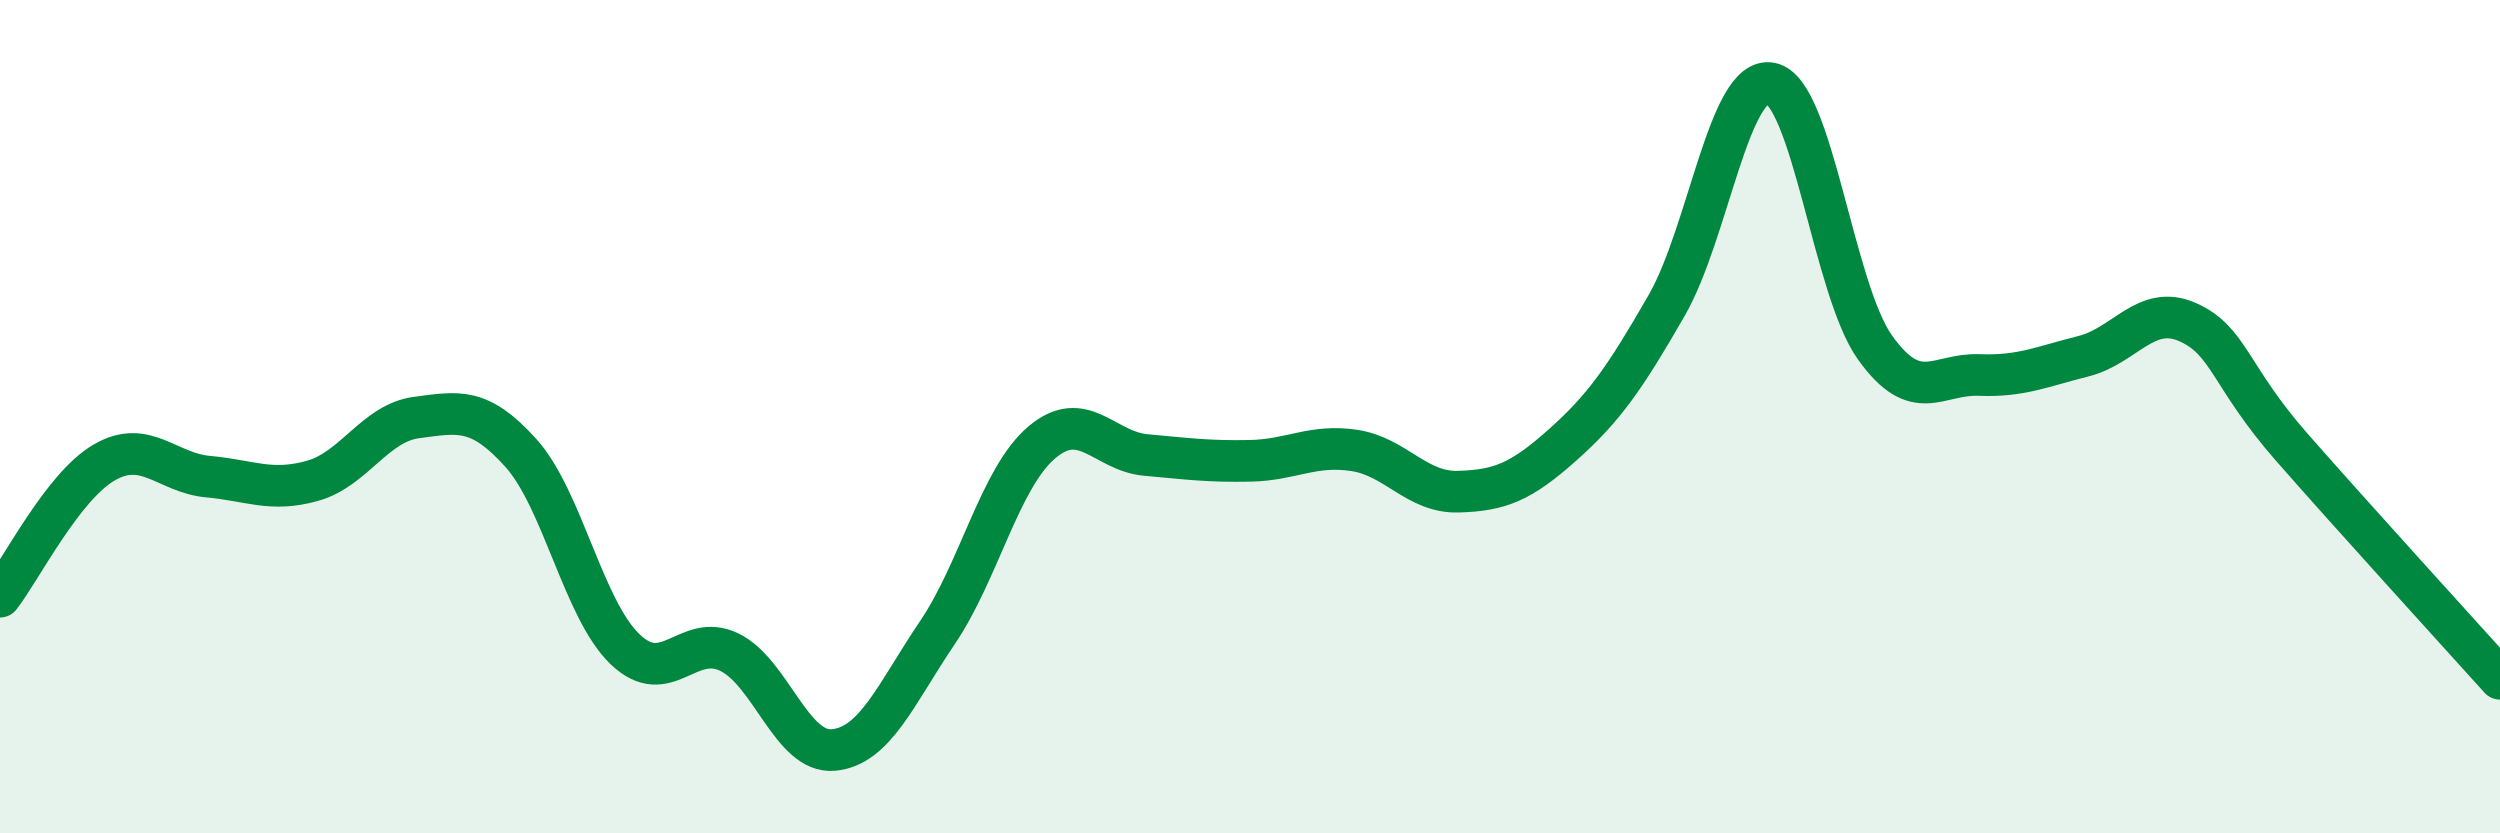 
    <svg width="60" height="20" viewBox="0 0 60 20" xmlns="http://www.w3.org/2000/svg">
      <path
        d="M 0,14.32 C 0.5,13.68 1.5,11.68 2.5,11.1 C 3.5,10.52 4,11.35 5,11.44 C 6,11.53 6.5,11.82 7.5,11.54 C 8.5,11.26 9,10.15 10,10.02 C 11,9.89 11.5,9.76 12.5,10.87 C 13.5,11.98 14,14.62 15,15.58 C 16,16.54 16.5,15.17 17.5,15.65 C 18.5,16.13 19,18.09 20,18 C 21,17.91 21.5,16.66 22.5,15.18 C 23.5,13.7 24,11.47 25,10.62 C 26,9.77 26.5,10.83 27.5,10.92 C 28.5,11.01 29,11.08 30,11.06 C 31,11.04 31.5,10.66 32.5,10.81 C 33.5,10.96 34,11.83 35,11.8 C 36,11.77 36.5,11.57 37.5,10.68 C 38.5,9.79 39,9.07 40,7.33 C 41,5.59 41.5,1.8 42.5,2 C 43.5,2.2 44,6.94 45,8.34 C 46,9.74 46.5,8.96 47.5,9 C 48.5,9.04 49,8.8 50,8.55 C 51,8.3 51.5,7.29 52.5,7.73 C 53.5,8.17 53.5,9.02 55,10.73 C 56.5,12.44 59,15.18 60,16.29L60 20L0 20Z"
        fill="#008740"
        opacity="0.1"
        stroke-linecap="round"
        stroke-linejoin="round"
      />
      <path
        d="M 0,14.32 C 0.5,13.68 1.5,11.68 2.5,11.1 C 3.5,10.52 4,11.35 5,11.44 C 6,11.53 6.5,11.82 7.5,11.54 C 8.5,11.26 9,10.15 10,10.02 C 11,9.89 11.5,9.76 12.5,10.87 C 13.5,11.98 14,14.62 15,15.58 C 16,16.54 16.5,15.17 17.5,15.65 C 18.5,16.13 19,18.09 20,18 C 21,17.91 21.5,16.66 22.5,15.18 C 23.5,13.7 24,11.47 25,10.62 C 26,9.77 26.5,10.83 27.5,10.92 C 28.5,11.01 29,11.08 30,11.06 C 31,11.04 31.5,10.66 32.5,10.81 C 33.5,10.96 34,11.83 35,11.8 C 36,11.77 36.5,11.57 37.5,10.68 C 38.5,9.79 39,9.07 40,7.33 C 41,5.59 41.5,1.8 42.5,2 C 43.5,2.2 44,6.94 45,8.34 C 46,9.74 46.5,8.96 47.5,9 C 48.5,9.04 49,8.8 50,8.55 C 51,8.3 51.5,7.29 52.5,7.73 C 53.5,8.17 53.5,9.02 55,10.73 C 56.5,12.44 59,15.18 60,16.29"
        stroke="#008740"
        stroke-width="1"
        fill="none"
        stroke-linecap="round"
        stroke-linejoin="round"
      />
    </svg>
  